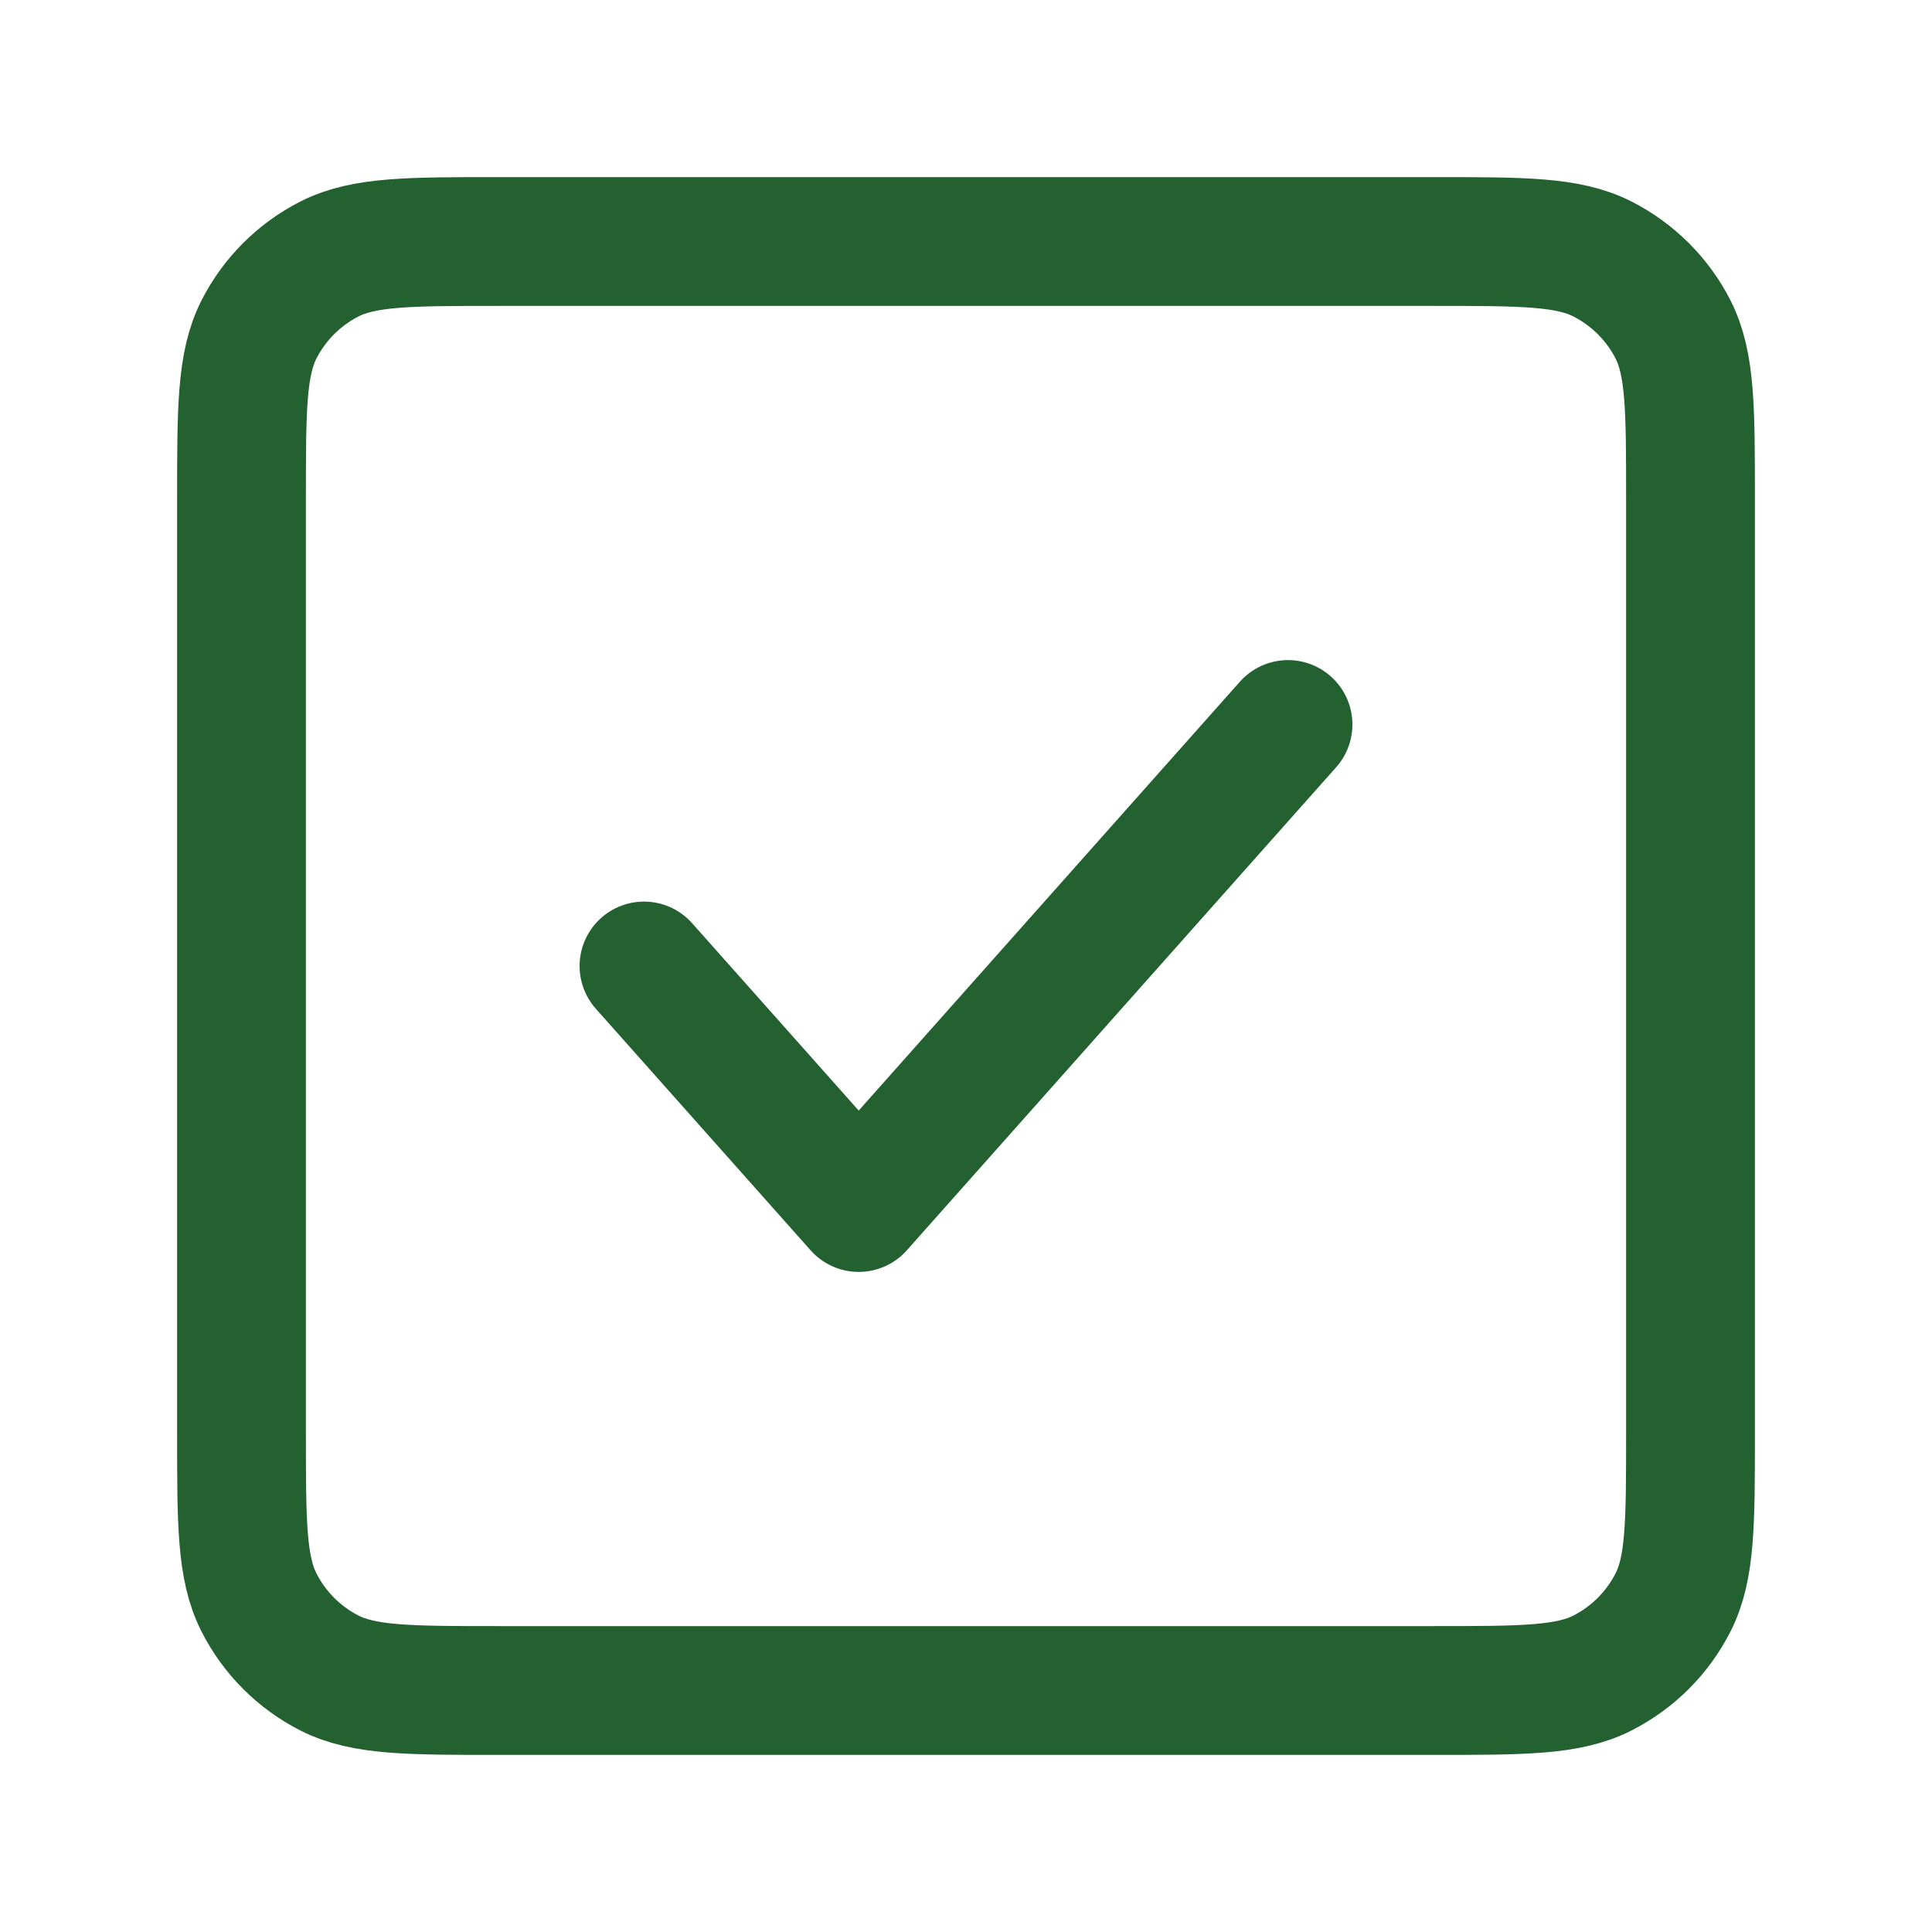 <?xml version="1.0" encoding="UTF-8"?> <svg xmlns="http://www.w3.org/2000/svg" width="15" height="15" viewBox="0 0 15 15" fill="none"><g id="Warning / Square_Check"><path id="Vector" d="M10 5.625L6.667 9.375L5 7.5M1.875 11.125V3.875C1.875 3.175 1.875 2.825 2.011 2.557C2.131 2.322 2.322 2.131 2.557 2.011C2.825 1.875 3.175 1.875 3.875 1.875H11.125C11.825 1.875 12.175 1.875 12.442 2.011C12.677 2.131 12.869 2.322 12.989 2.557C13.125 2.825 13.125 3.174 13.125 3.873V11.127C13.125 11.826 13.125 12.175 12.989 12.442C12.869 12.678 12.677 12.869 12.442 12.989C12.175 13.125 11.826 13.125 11.127 13.125H3.873C3.174 13.125 2.825 13.125 2.557 12.989C2.322 12.869 2.131 12.678 2.011 12.442C1.875 12.175 1.875 11.825 1.875 11.125Z" stroke="#236130" stroke-linecap="round" stroke-linejoin="round"></path></g></svg> 